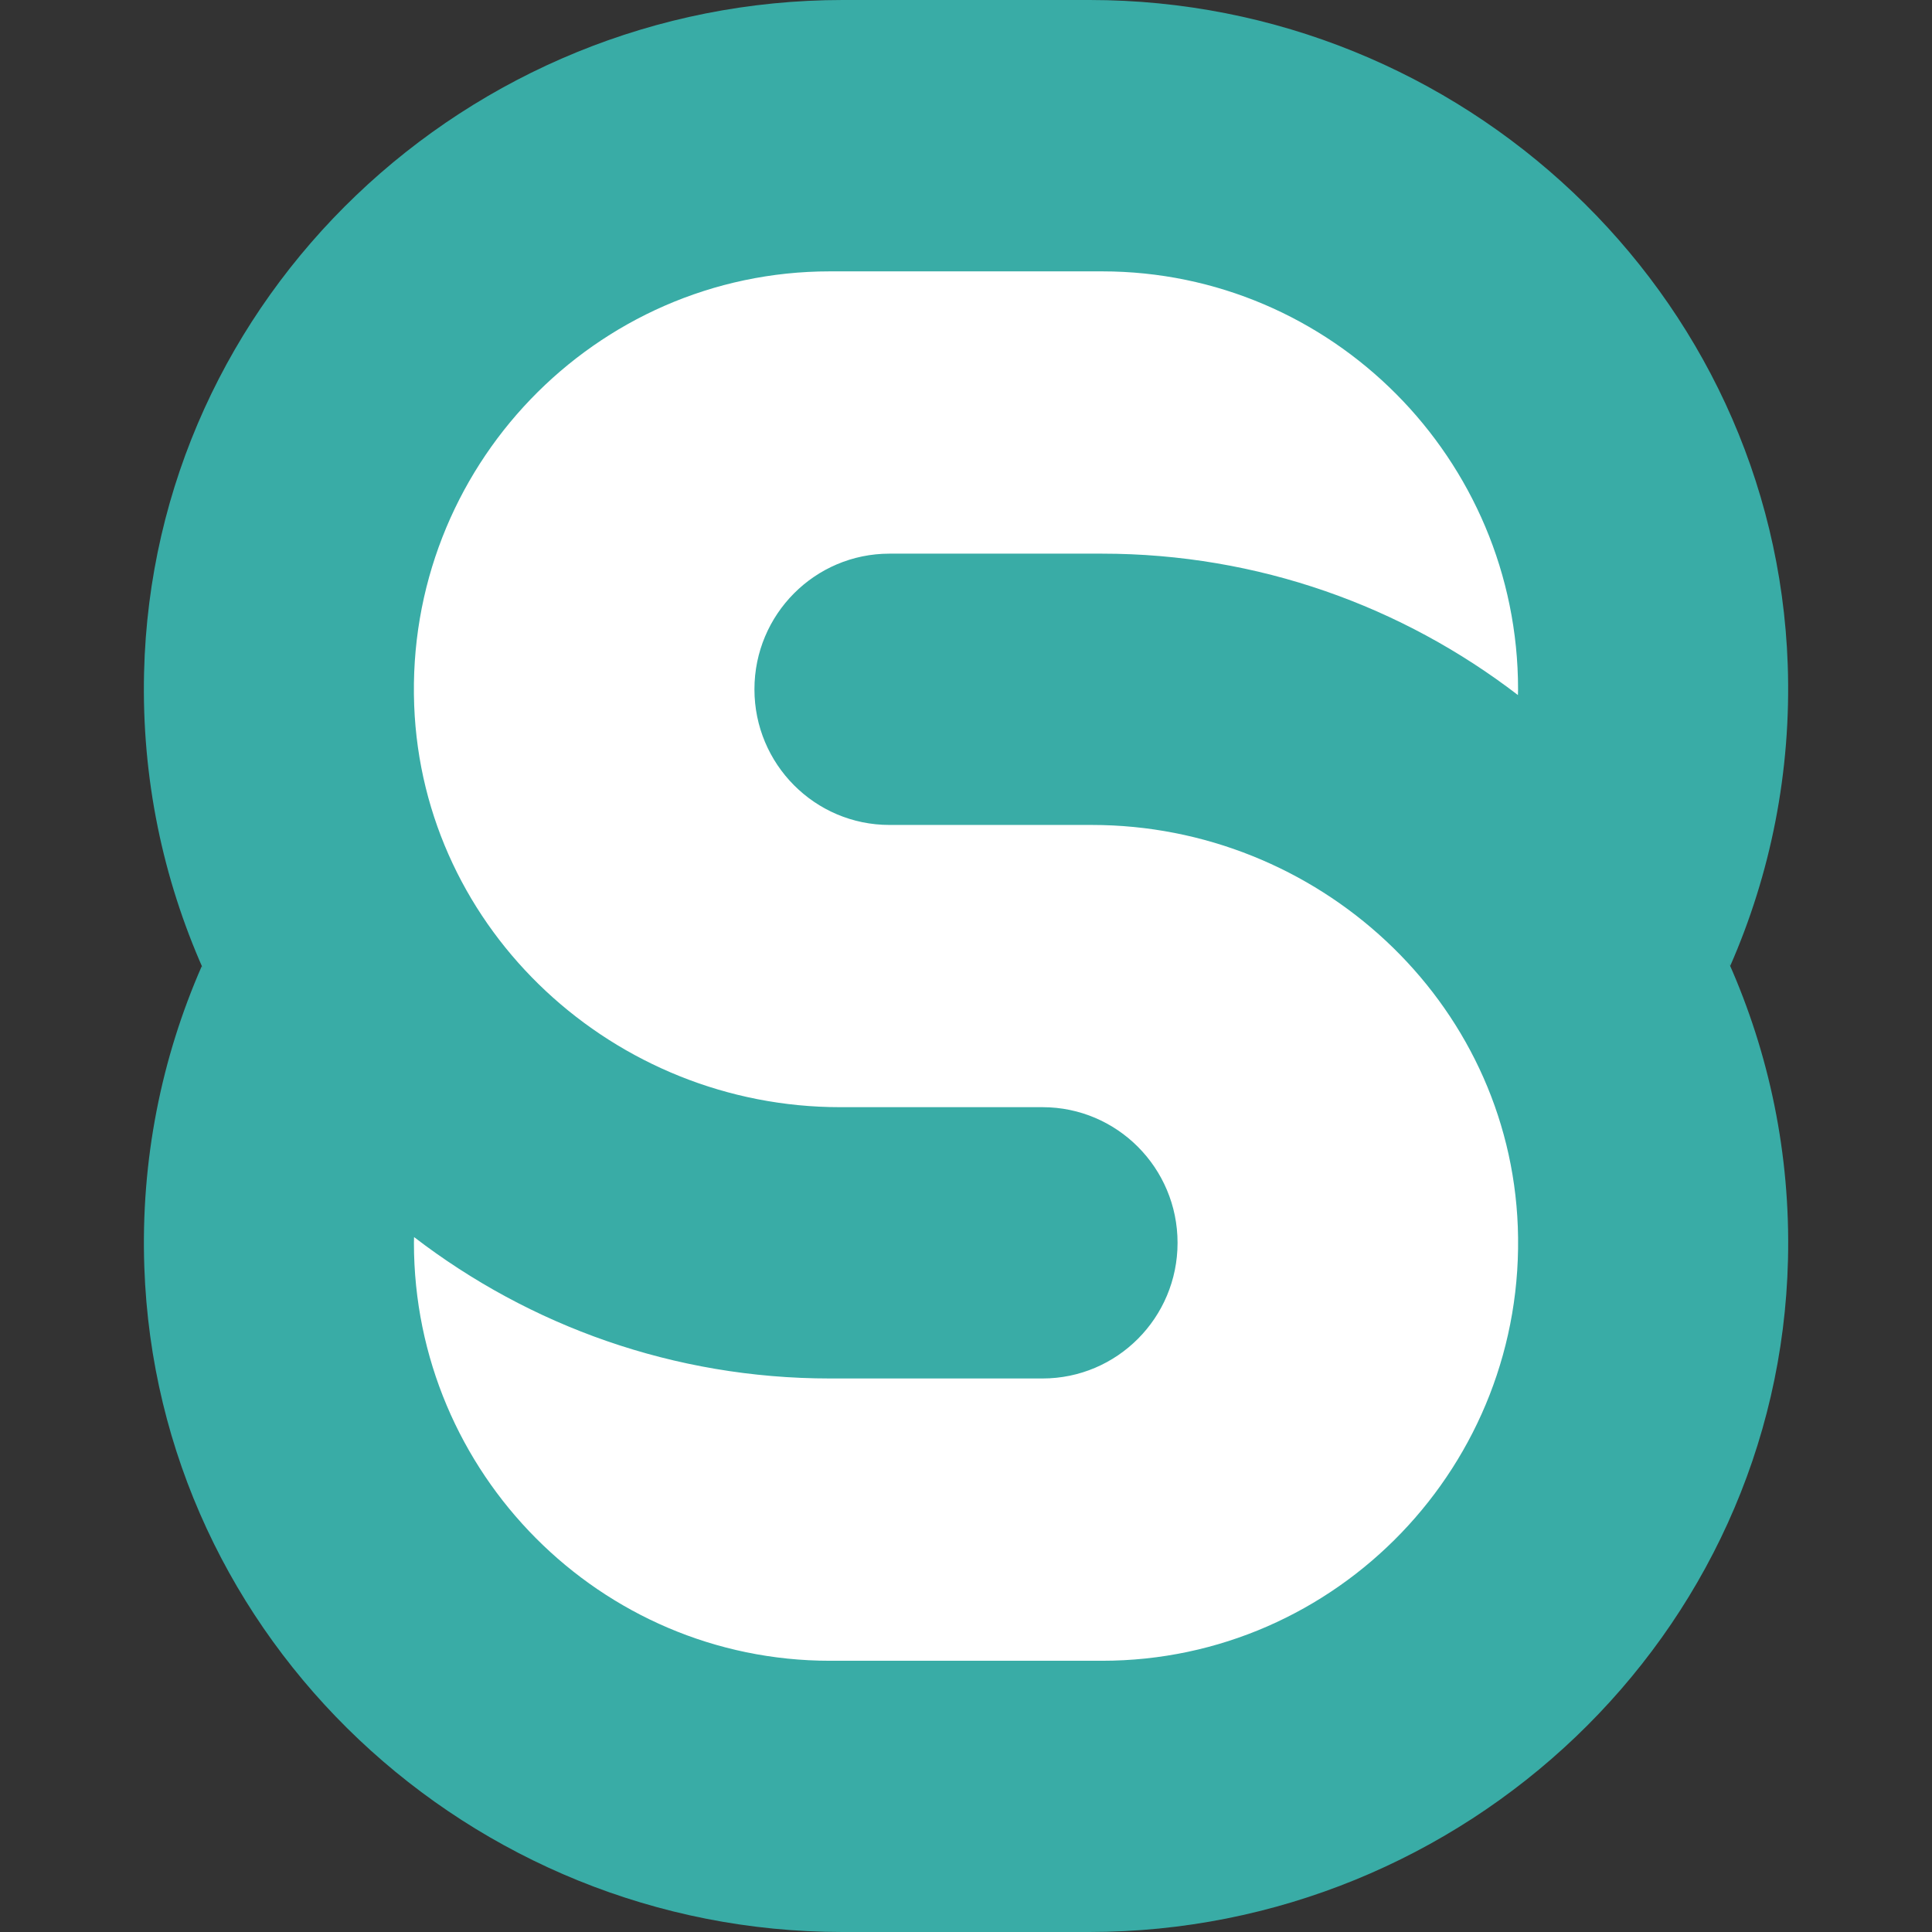 <svg width="520" height="520" viewBox="0 0 520 520" fill="none" xmlns="http://www.w3.org/2000/svg">
<rect x="0" y="0" width="520" height="520" fill="#333333" stroke="none"/>
<path d="M116.17 93.452L262.766 33.31L354.964 45.338L396.454 66.619L444.397 124.911V236.868L437.021 321.993L426.879 424.697L316.241 495.018L133.688 458.007L79.291 334.947L74.681 259.075L79.291 173.025L116.17 93.452Z" fill="white"/>
<path d="M465.695 259.974C476.51 235.286 482.16 207.829 481.172 178.945C477.671 78.539 393.303 0 293.301 0H226.854C126.003 0 41.167 79.758 38.775 181.035C38.099 209.483 43.888 236.522 54.685 260.827C54.564 260.566 54.425 260.305 54.304 260.044C43.489 284.714 37.839 312.171 38.844 341.055C42.328 441.461 126.696 520 226.715 520H293.163C393.996 520 478.85 440.242 481.241 338.965C481.917 310.517 476.129 283.495 465.331 259.19C465.453 259.452 465.591 259.713 465.713 259.974H465.695ZM296.629 446.998H223.387C161.653 446.998 111.41 396.542 111.41 334.508C111.41 333.986 111.445 333.481 111.445 332.959C142.52 356.829 181.324 371.018 223.37 371.018H280.598C300.667 371.018 316.941 354.67 316.941 334.508C316.941 314.347 300.667 297.998 280.598 297.998H226.126C165.484 297.998 113.784 250.729 111.479 189.862C109.07 125.861 160.198 73.037 223.37 73.037H296.612C358.346 73.037 408.589 123.493 408.589 185.526C408.589 186.049 408.554 186.554 408.554 187.076C377.479 163.206 338.675 149.017 296.629 149.017H239.401C219.332 149.017 203.058 165.365 203.058 185.526C203.058 205.688 219.332 222.036 239.401 222.036H293.873C354.515 222.036 406.214 269.306 408.52 330.173C410.929 394.174 359.801 446.998 296.629 446.998ZM448.191 228.757C448.433 229.105 448.676 229.453 448.901 229.801C448.659 229.453 448.416 229.105 448.191 228.757Z" fill="#39ACA6"/>
</svg>
